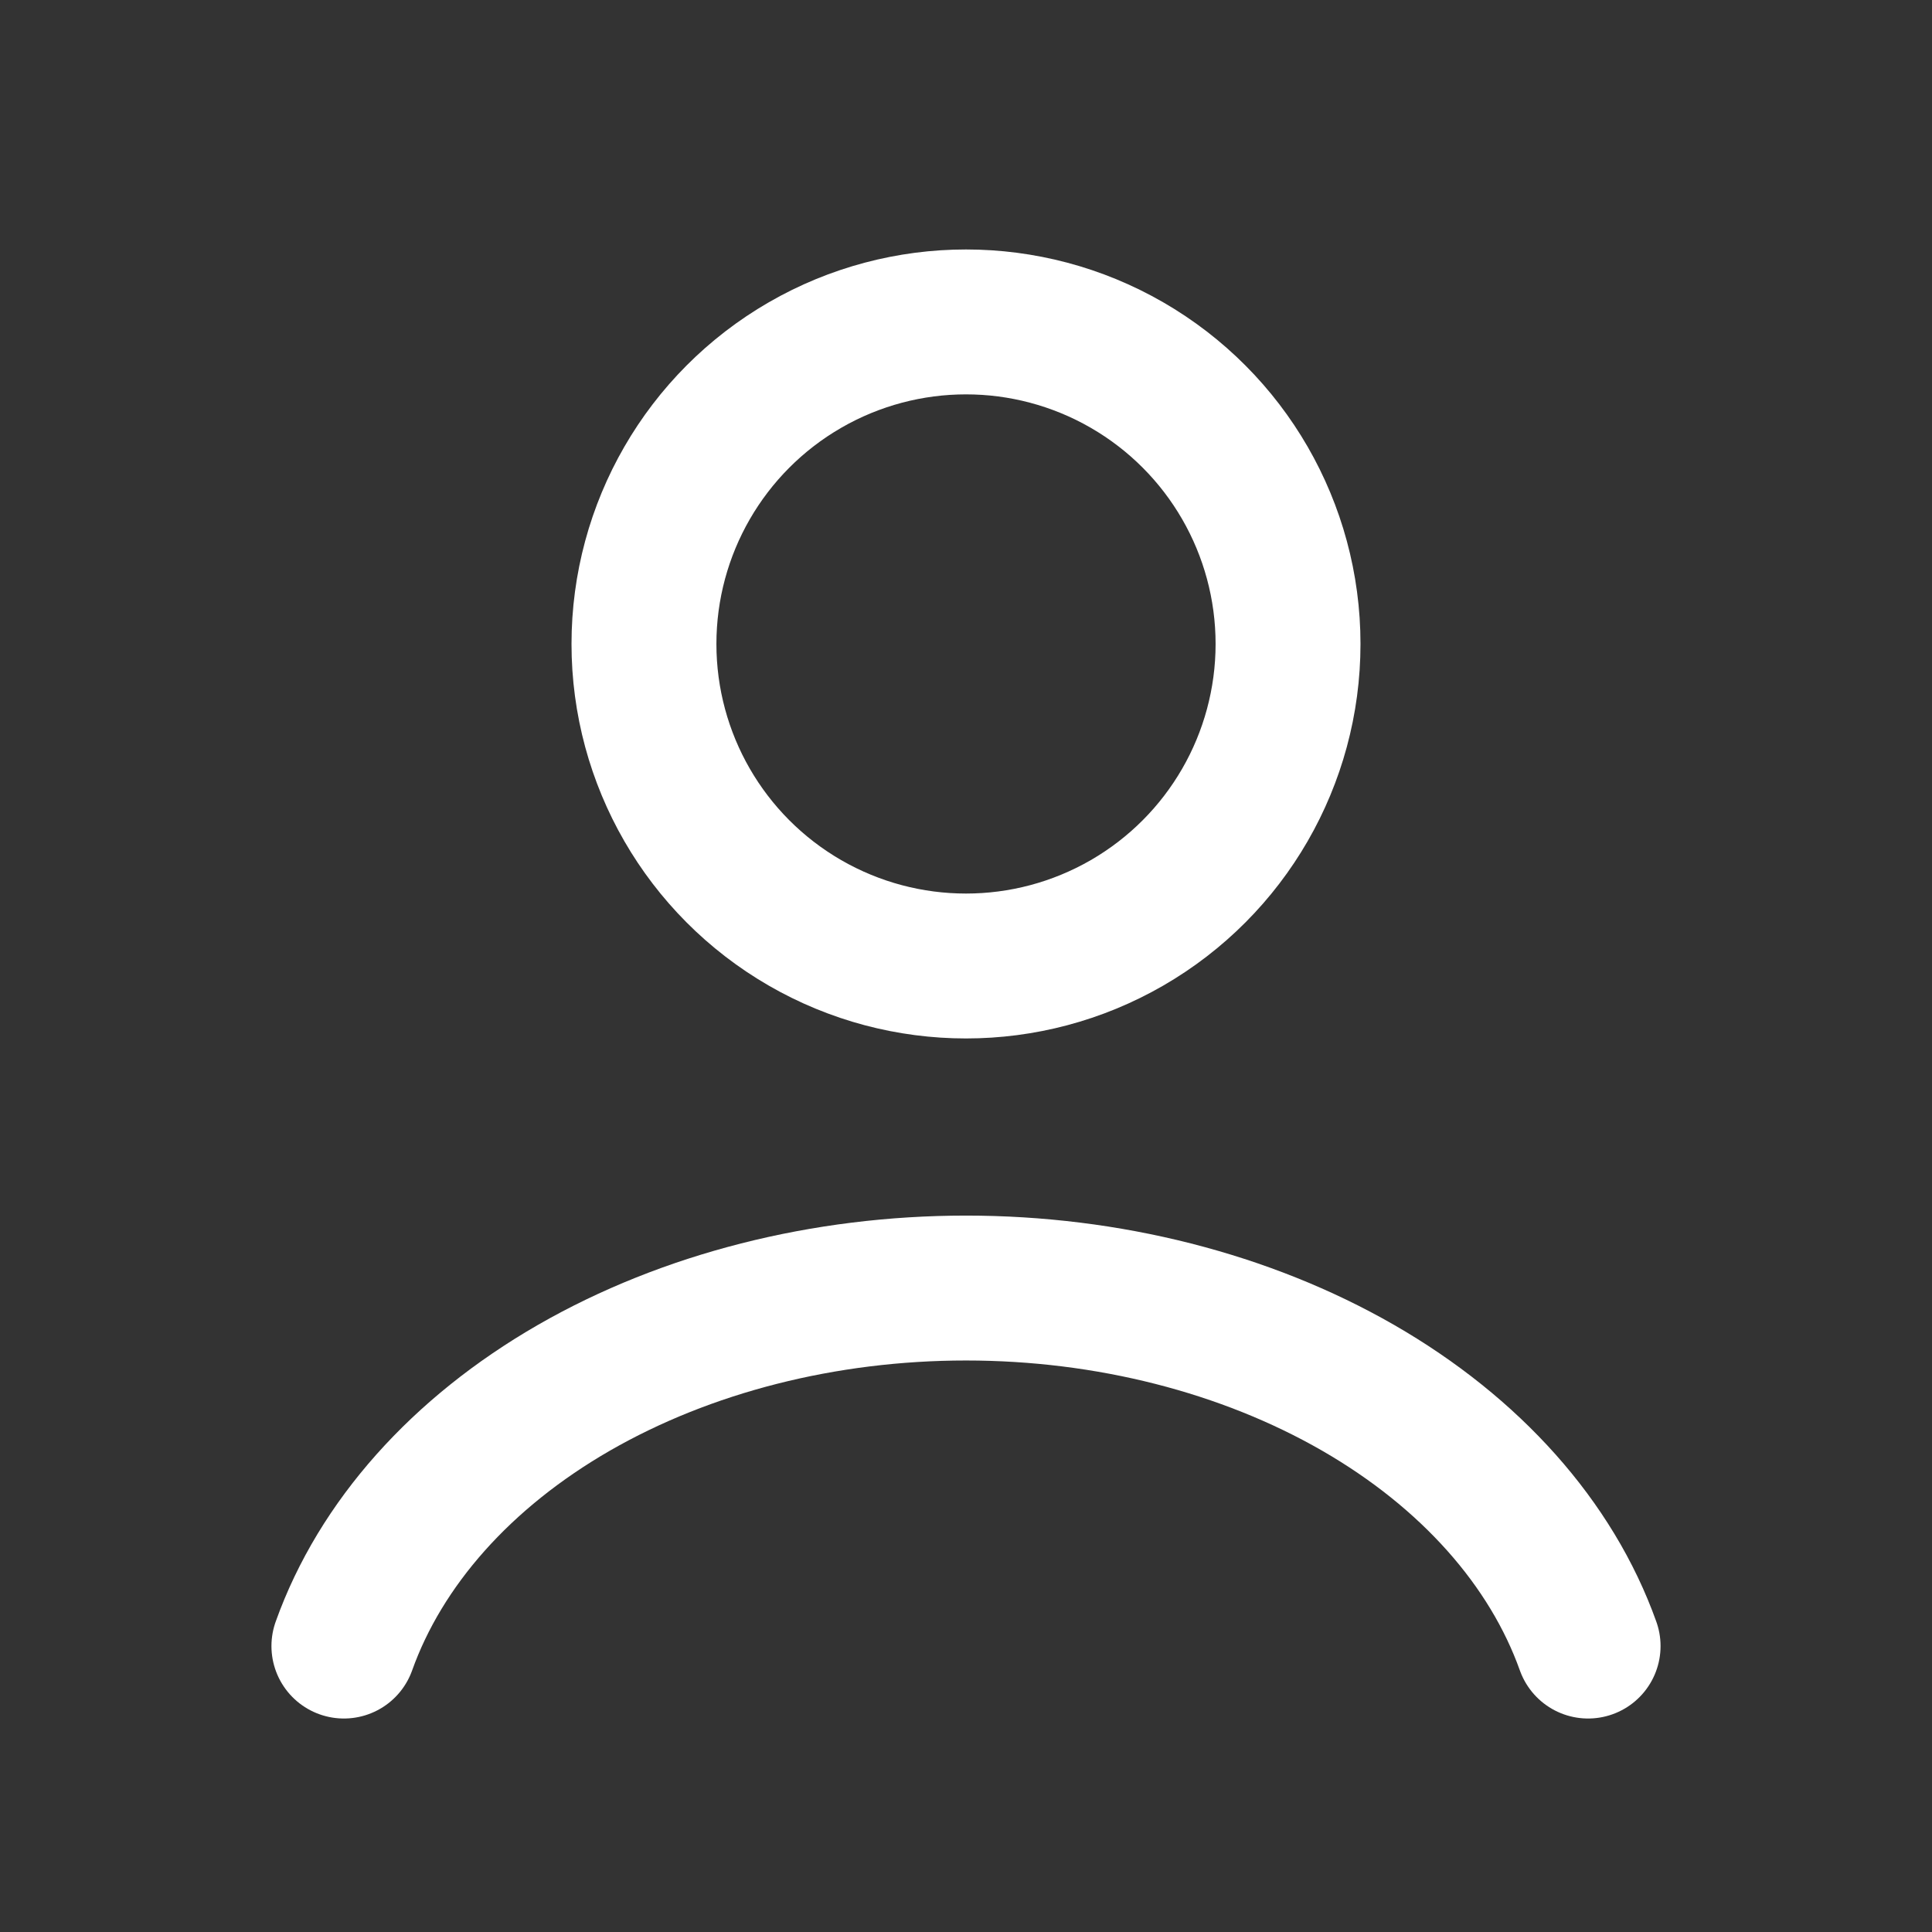 <svg width="16" height="16" viewBox="0 0 16 16" fill="none" xmlns="http://www.w3.org/2000/svg">
<rect x="0" y="0" width="16" height="16" fill="#333333" stroke="none"/>
<path d="M13.152 13.632C12.848 12.781 12.178 12.029 11.247 11.493C10.315 10.957 9.174 10.667 8 10.667C6.826 10.667 5.685 10.957 4.753 11.493C3.822 12.029 3.152 12.781 2.848 13.632" stroke="white" stroke-width="1.2" stroke-linecap="round"/>
<ellipse cx="8" cy="5.333" rx="2.667" ry="2.667" stroke="white" stroke-width="1.2" stroke-linecap="round"/>
</svg>
